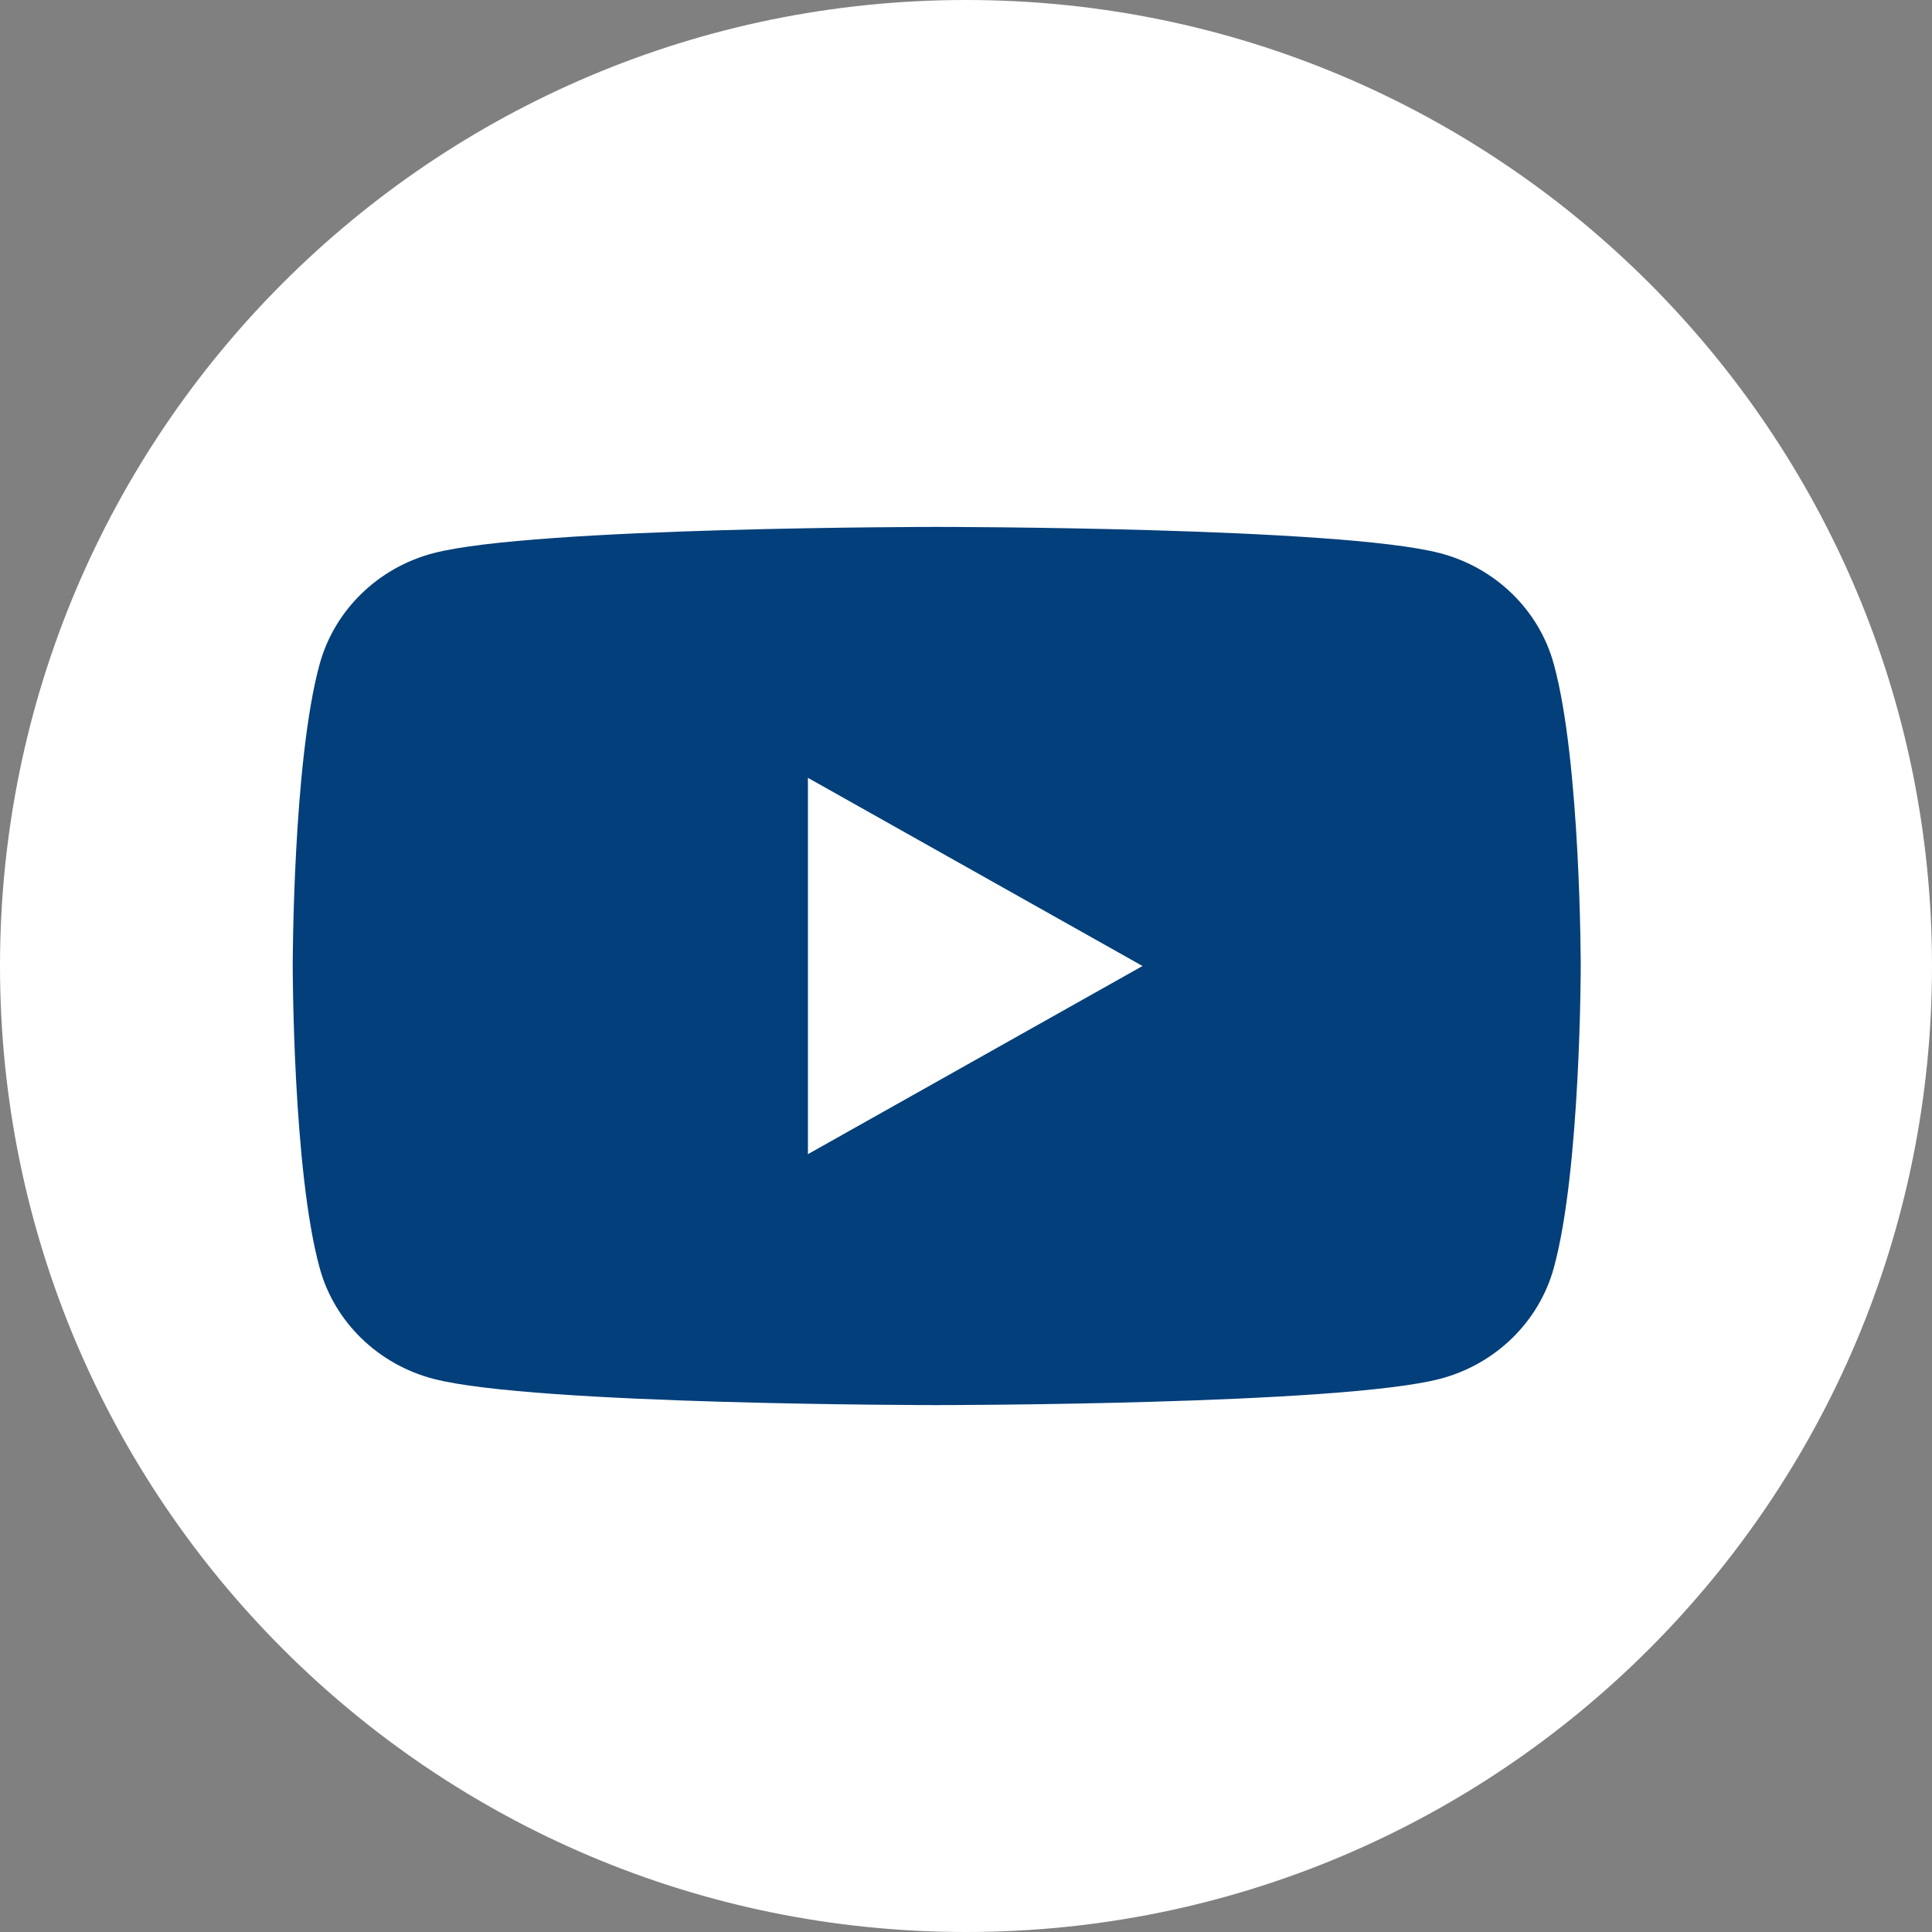 <svg xmlns="http://www.w3.org/2000/svg" width="33" height="33" viewBox="0 0 33 33" fill="none"><rect x="0" y="0" width="33" height="33" fill="#808080" stroke="none"/><path d="M16.5 33C25.613 33 33 25.613 33 16.5C33 7.387 25.613 0 16.5 0C7.387 0 0 7.387 0 16.5C0 25.613 7.387 33 16.5 33Z" fill="white"></path><path d="M26.54 11.343C26.289 10.421 25.543 9.695 24.595 9.448C22.879 9 16 9 16 9C16 9 9.121 9 7.405 9.448C6.459 9.695 5.714 10.419 5.46 11.343C5 13.014 5 16.5 5 16.5C5 16.5 5 19.986 5.46 21.657C5.711 22.579 6.457 23.305 7.405 23.552C9.121 24 16 24 16 24C16 24 22.879 24 24.595 23.552C25.541 23.305 26.286 22.581 26.54 21.657C27 19.986 27 16.5 27 16.5C27 16.5 27 13.014 26.54 11.343ZM13.8 19.714V13.286L19.515 16.5L13.8 19.714Z" fill="#033F7A"></path></svg>